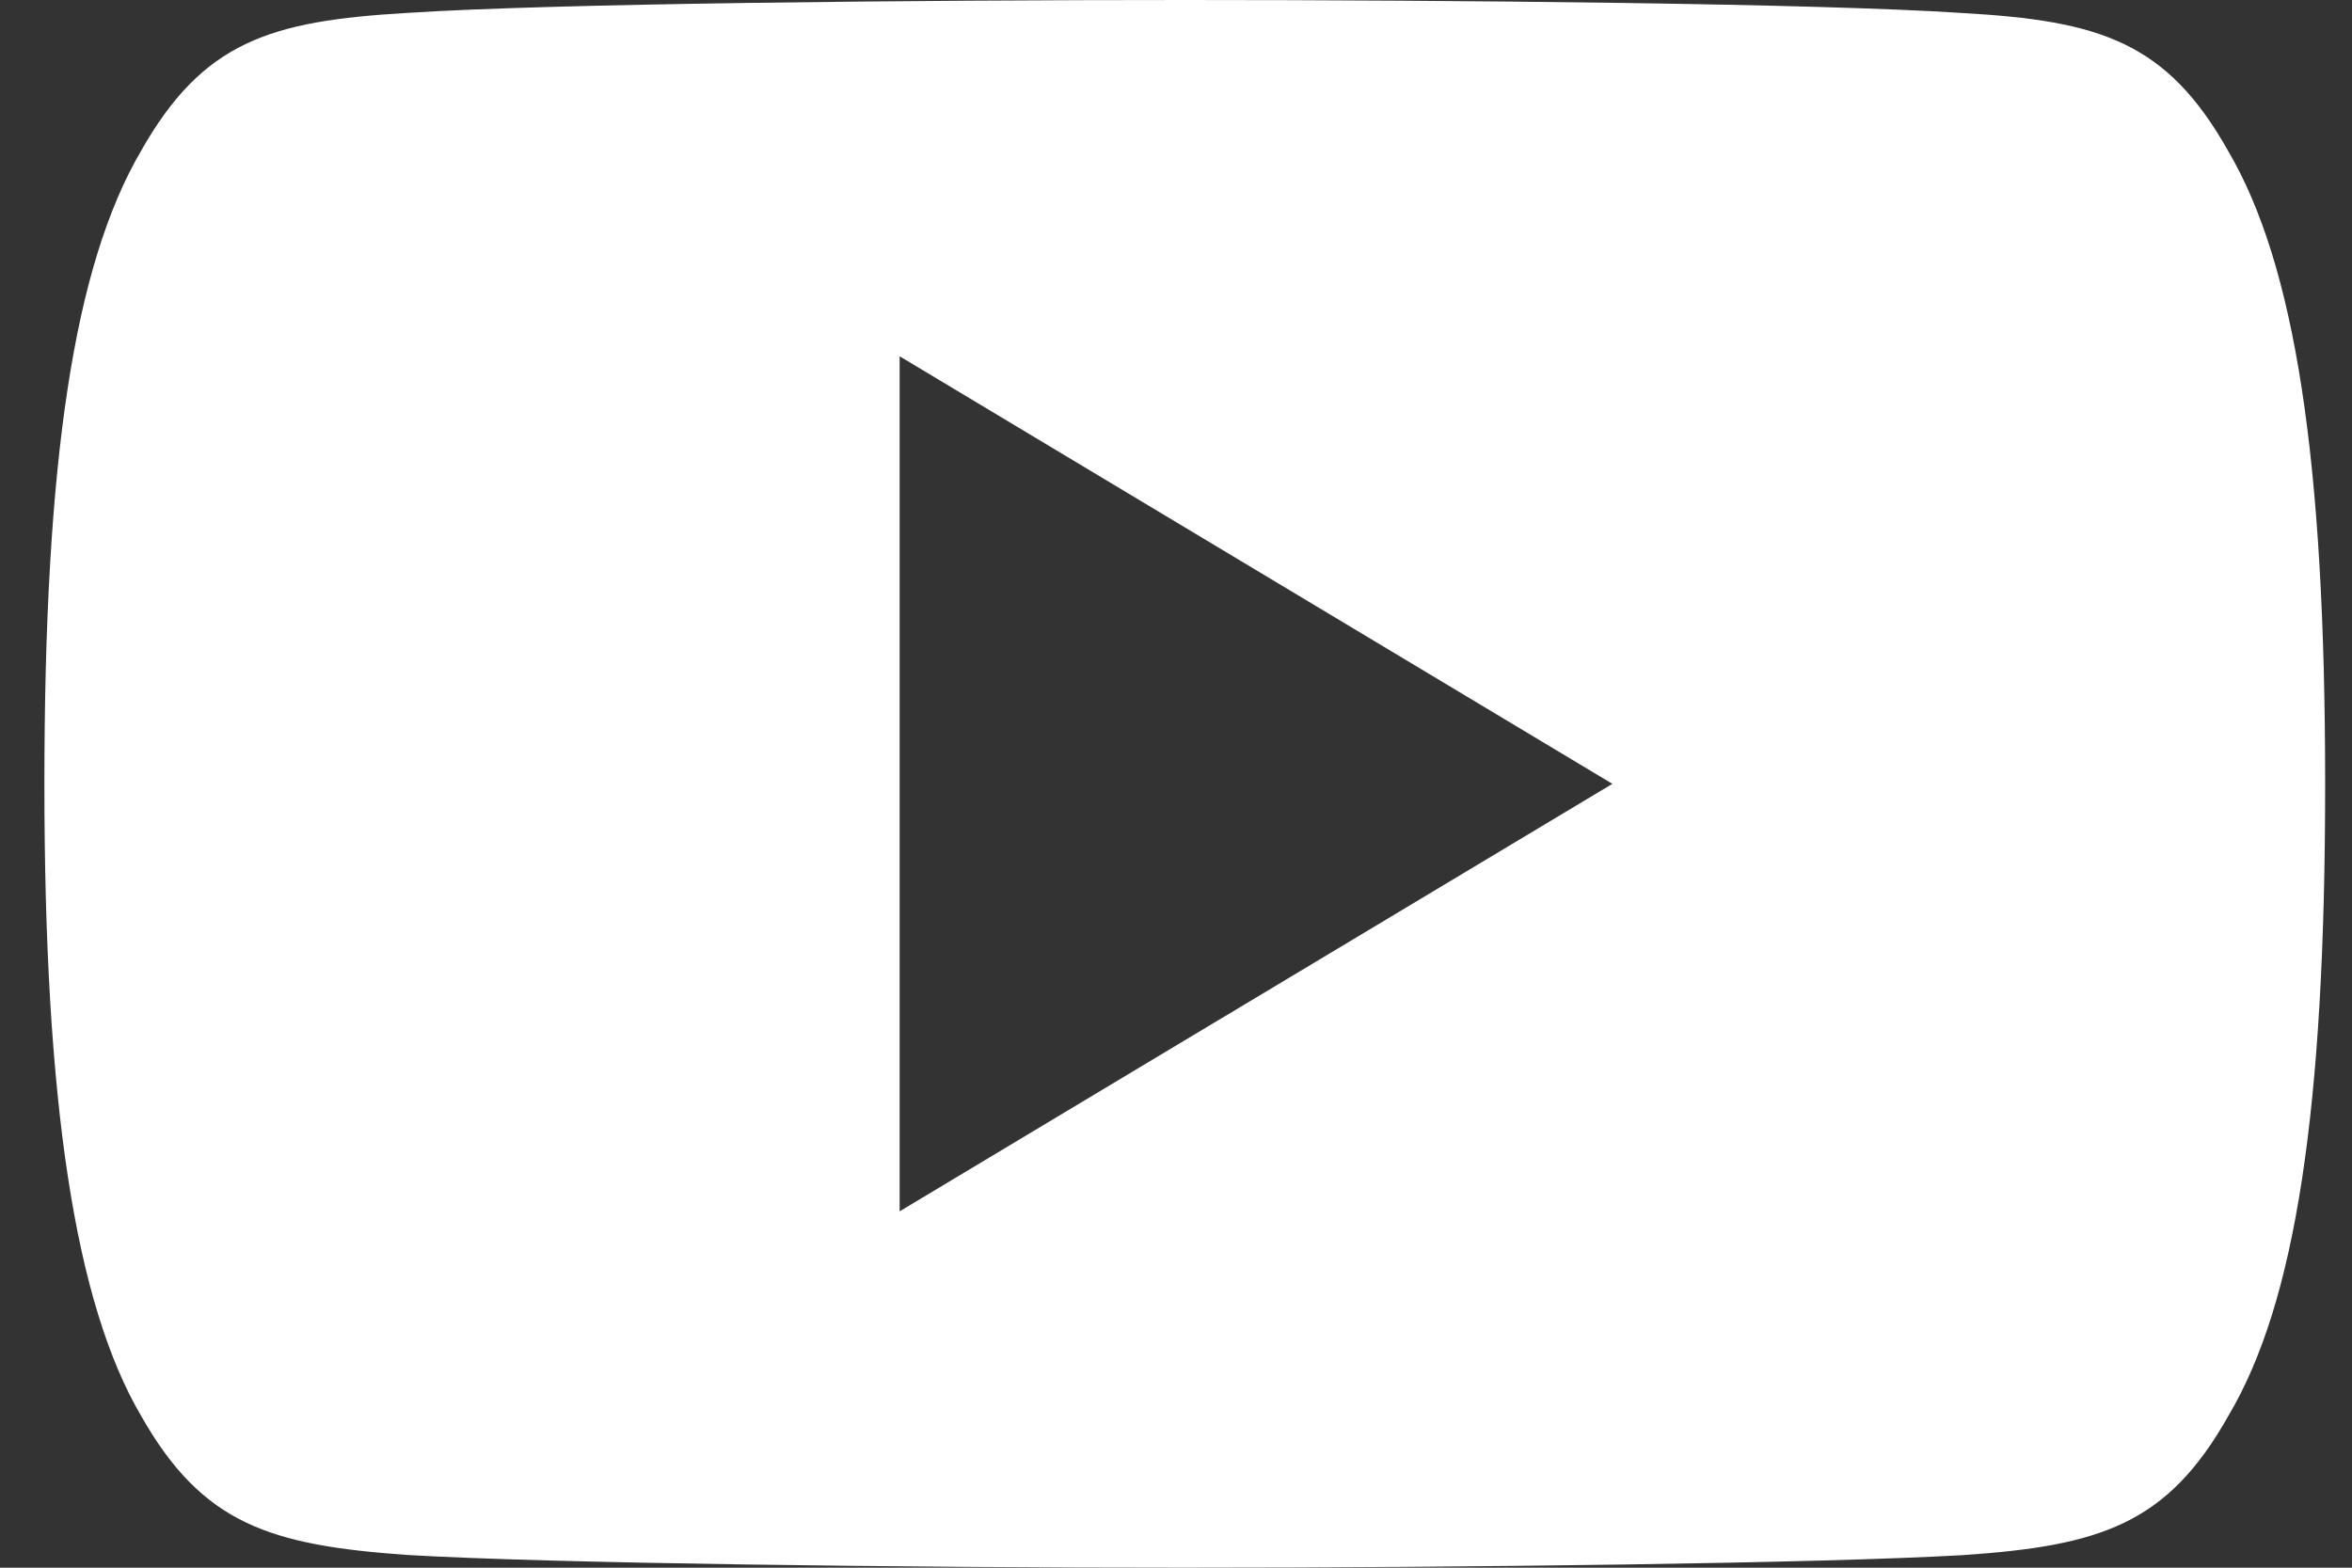 <svg fill="none" height="16" viewBox="0 0 24 16" width="24" xmlns="http://www.w3.org/2000/svg" xmlns:xlink="http://www.w3.org/1999/xlink"><rect x="0" y="0" width="24" height="16" fill="#333333" stroke="none"/><clipPath id="a"><path d="m.453 0h23.273v16h-23.273z"/></clipPath><g clip-path="url(#a)"><path d="m12.093 16c-2.848 0-6.49-.044-7.94-.13-1.4-.1-2.086-.314-2.714-1.421-.673-1.149-.986-3.193-.986-6.442v-.007c0-3.293.3-5.284.985-6.458.632-1.116 1.315-1.329 2.715-1.41 1.464-.097 5.192-.132 7.94-.132 2.748 0 6.472.035 7.933.133 1.4.079 2.083.292 2.711 1.409.684 1.167.989 3.157.989 6.455v.012c0 3.3-.3 5.286-.988 6.442-.623 1.108-1.309 1.326-2.711 1.421-1.459.084-5.096.128-7.934.128zm-2.913-12.364v8.727l7.273-4.363z" fill="#fff"/></g></svg>